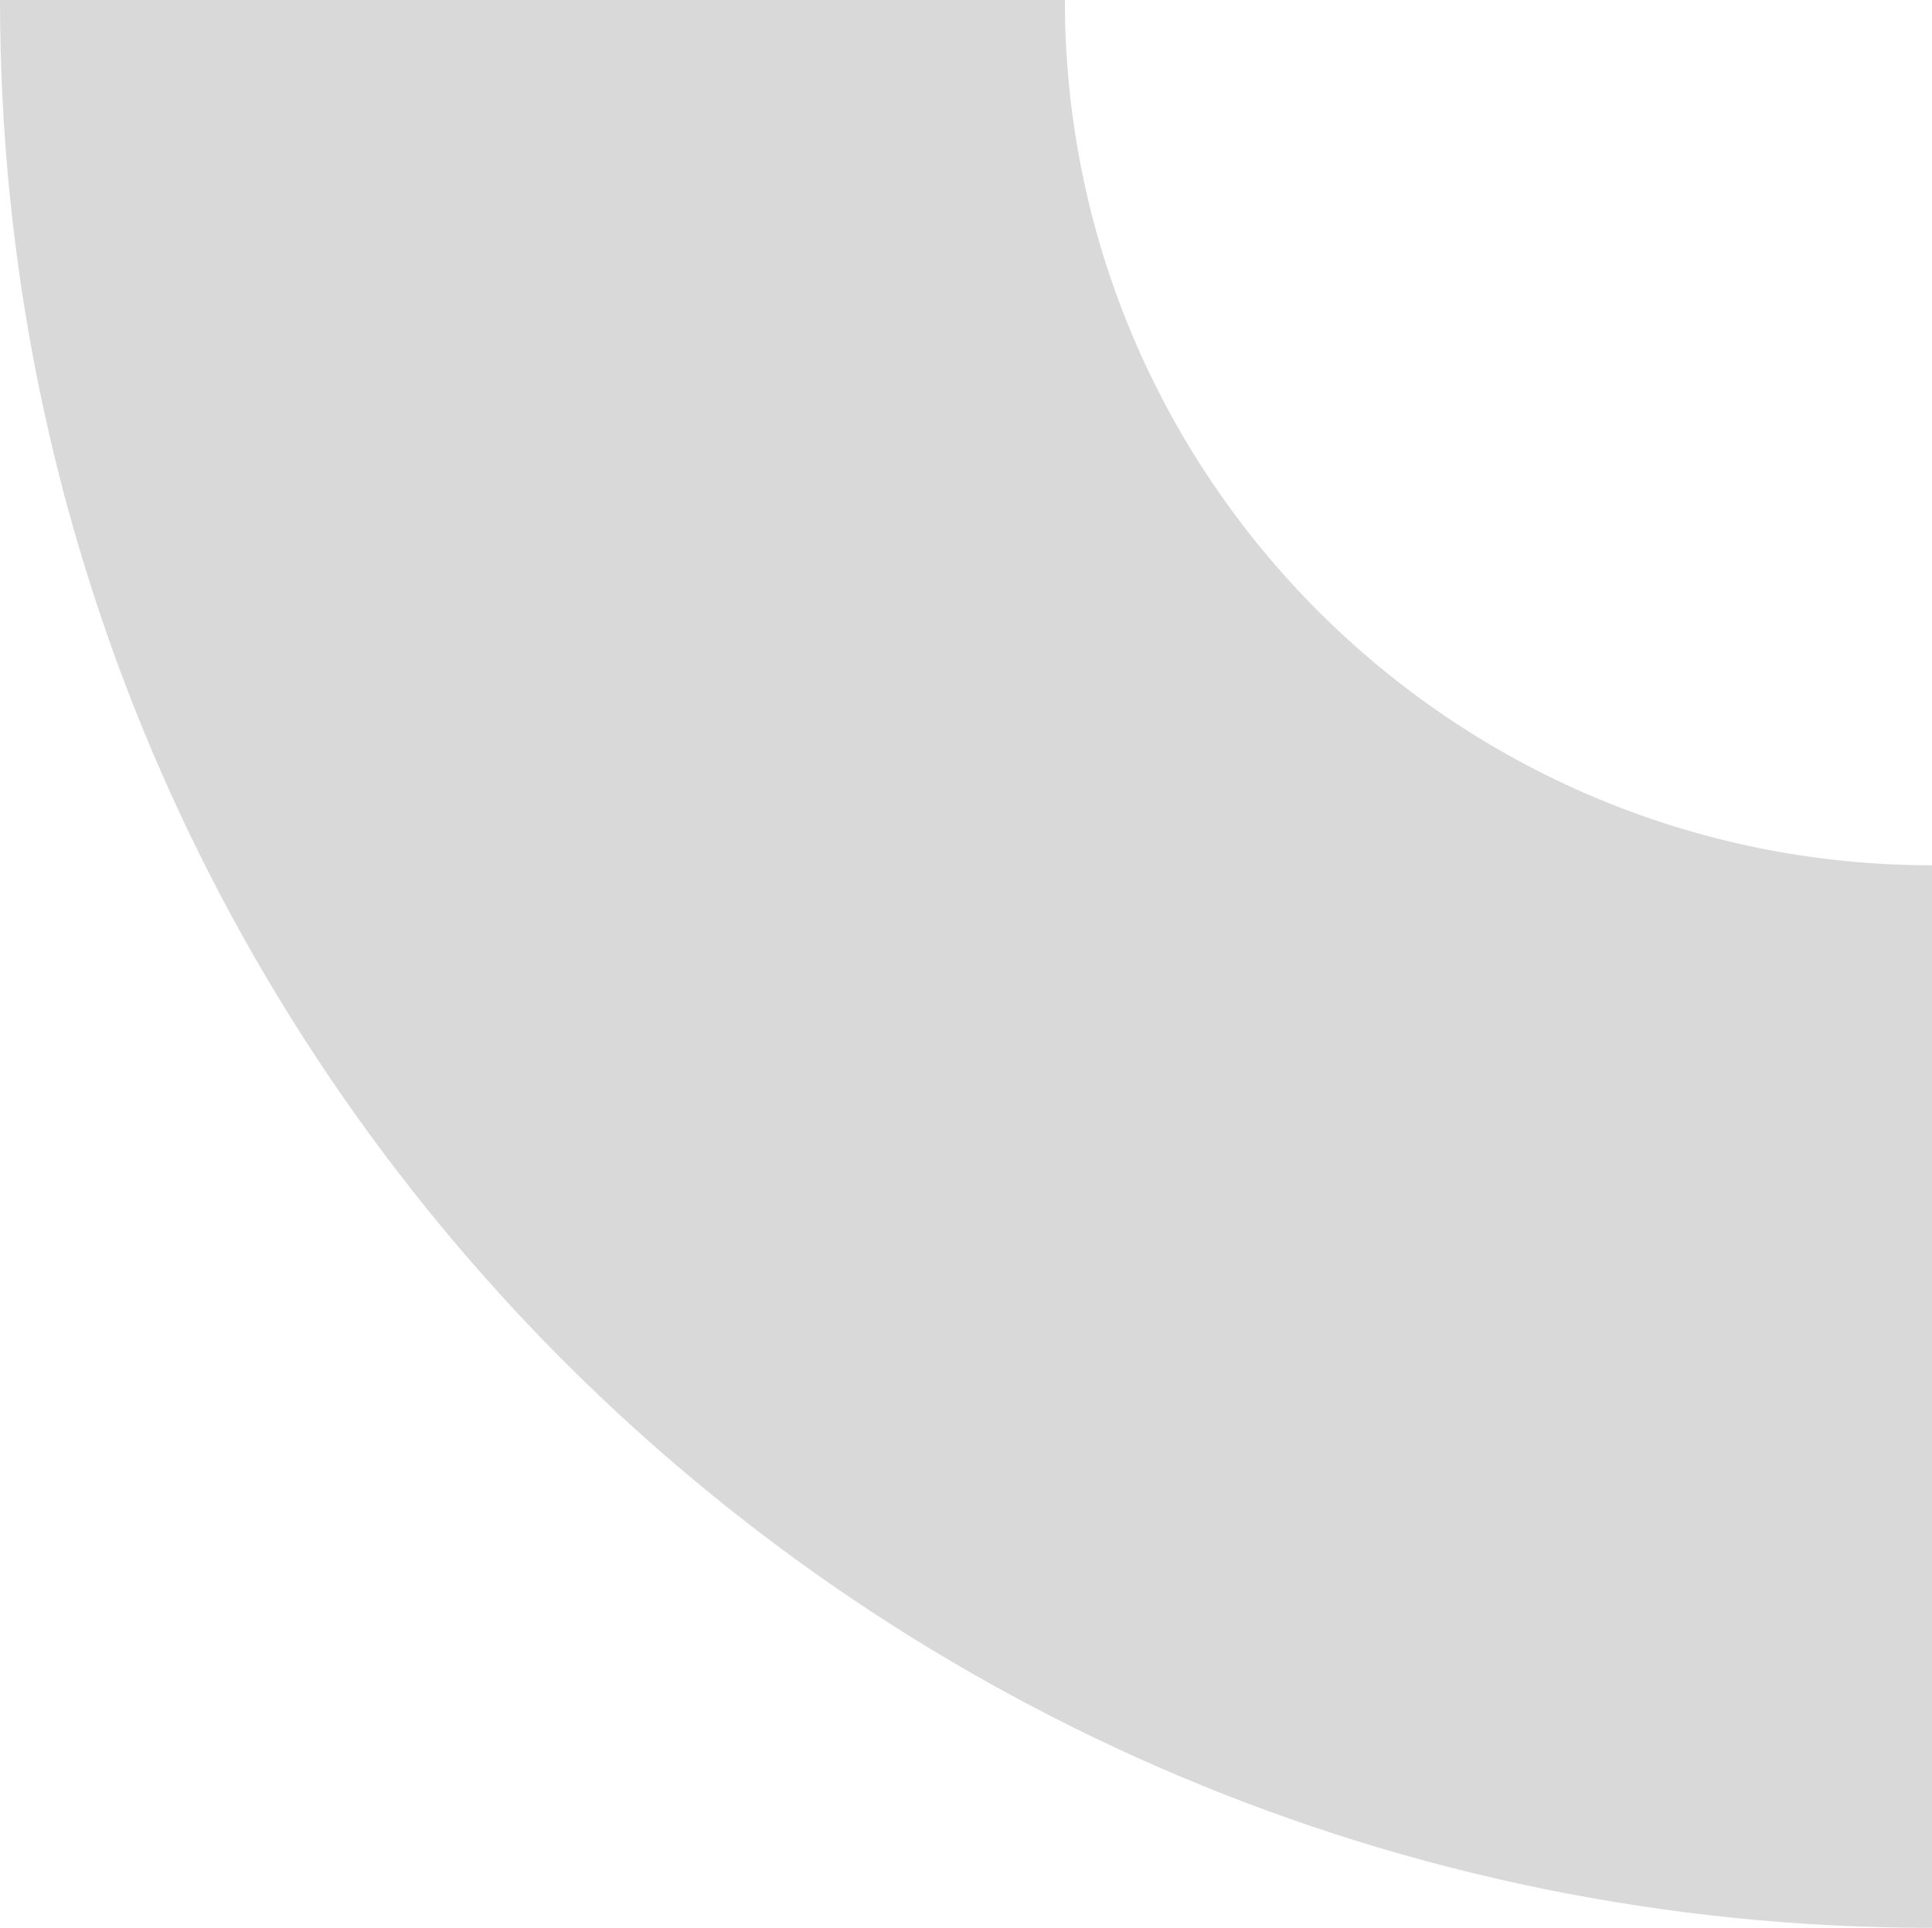 <svg id="Vector_Smart_Object" data-name="Vector Smart Object" xmlns="http://www.w3.org/2000/svg" width="260.981" height="260.441" viewBox="0 0 260.981 260.441">
  <g id="Vector_Smart_Object-2" data-name="Vector Smart Object" transform="matrix(0, -1, 1, 0, 0, 260.441)">
    <g id="Group_41" data-name="Group 41" transform="translate(0 0)">
      <path id="Path_330" data-name="Path 330" d="M260.441,143.846V0C116.6,0,0,116.845,0,260.981H143.548C143.548,196.289,195.883,143.846,260.441,143.846Z" transform="translate(0 0)" fill="#d9d9d9"/>
    </g>
  </g>
</svg>
